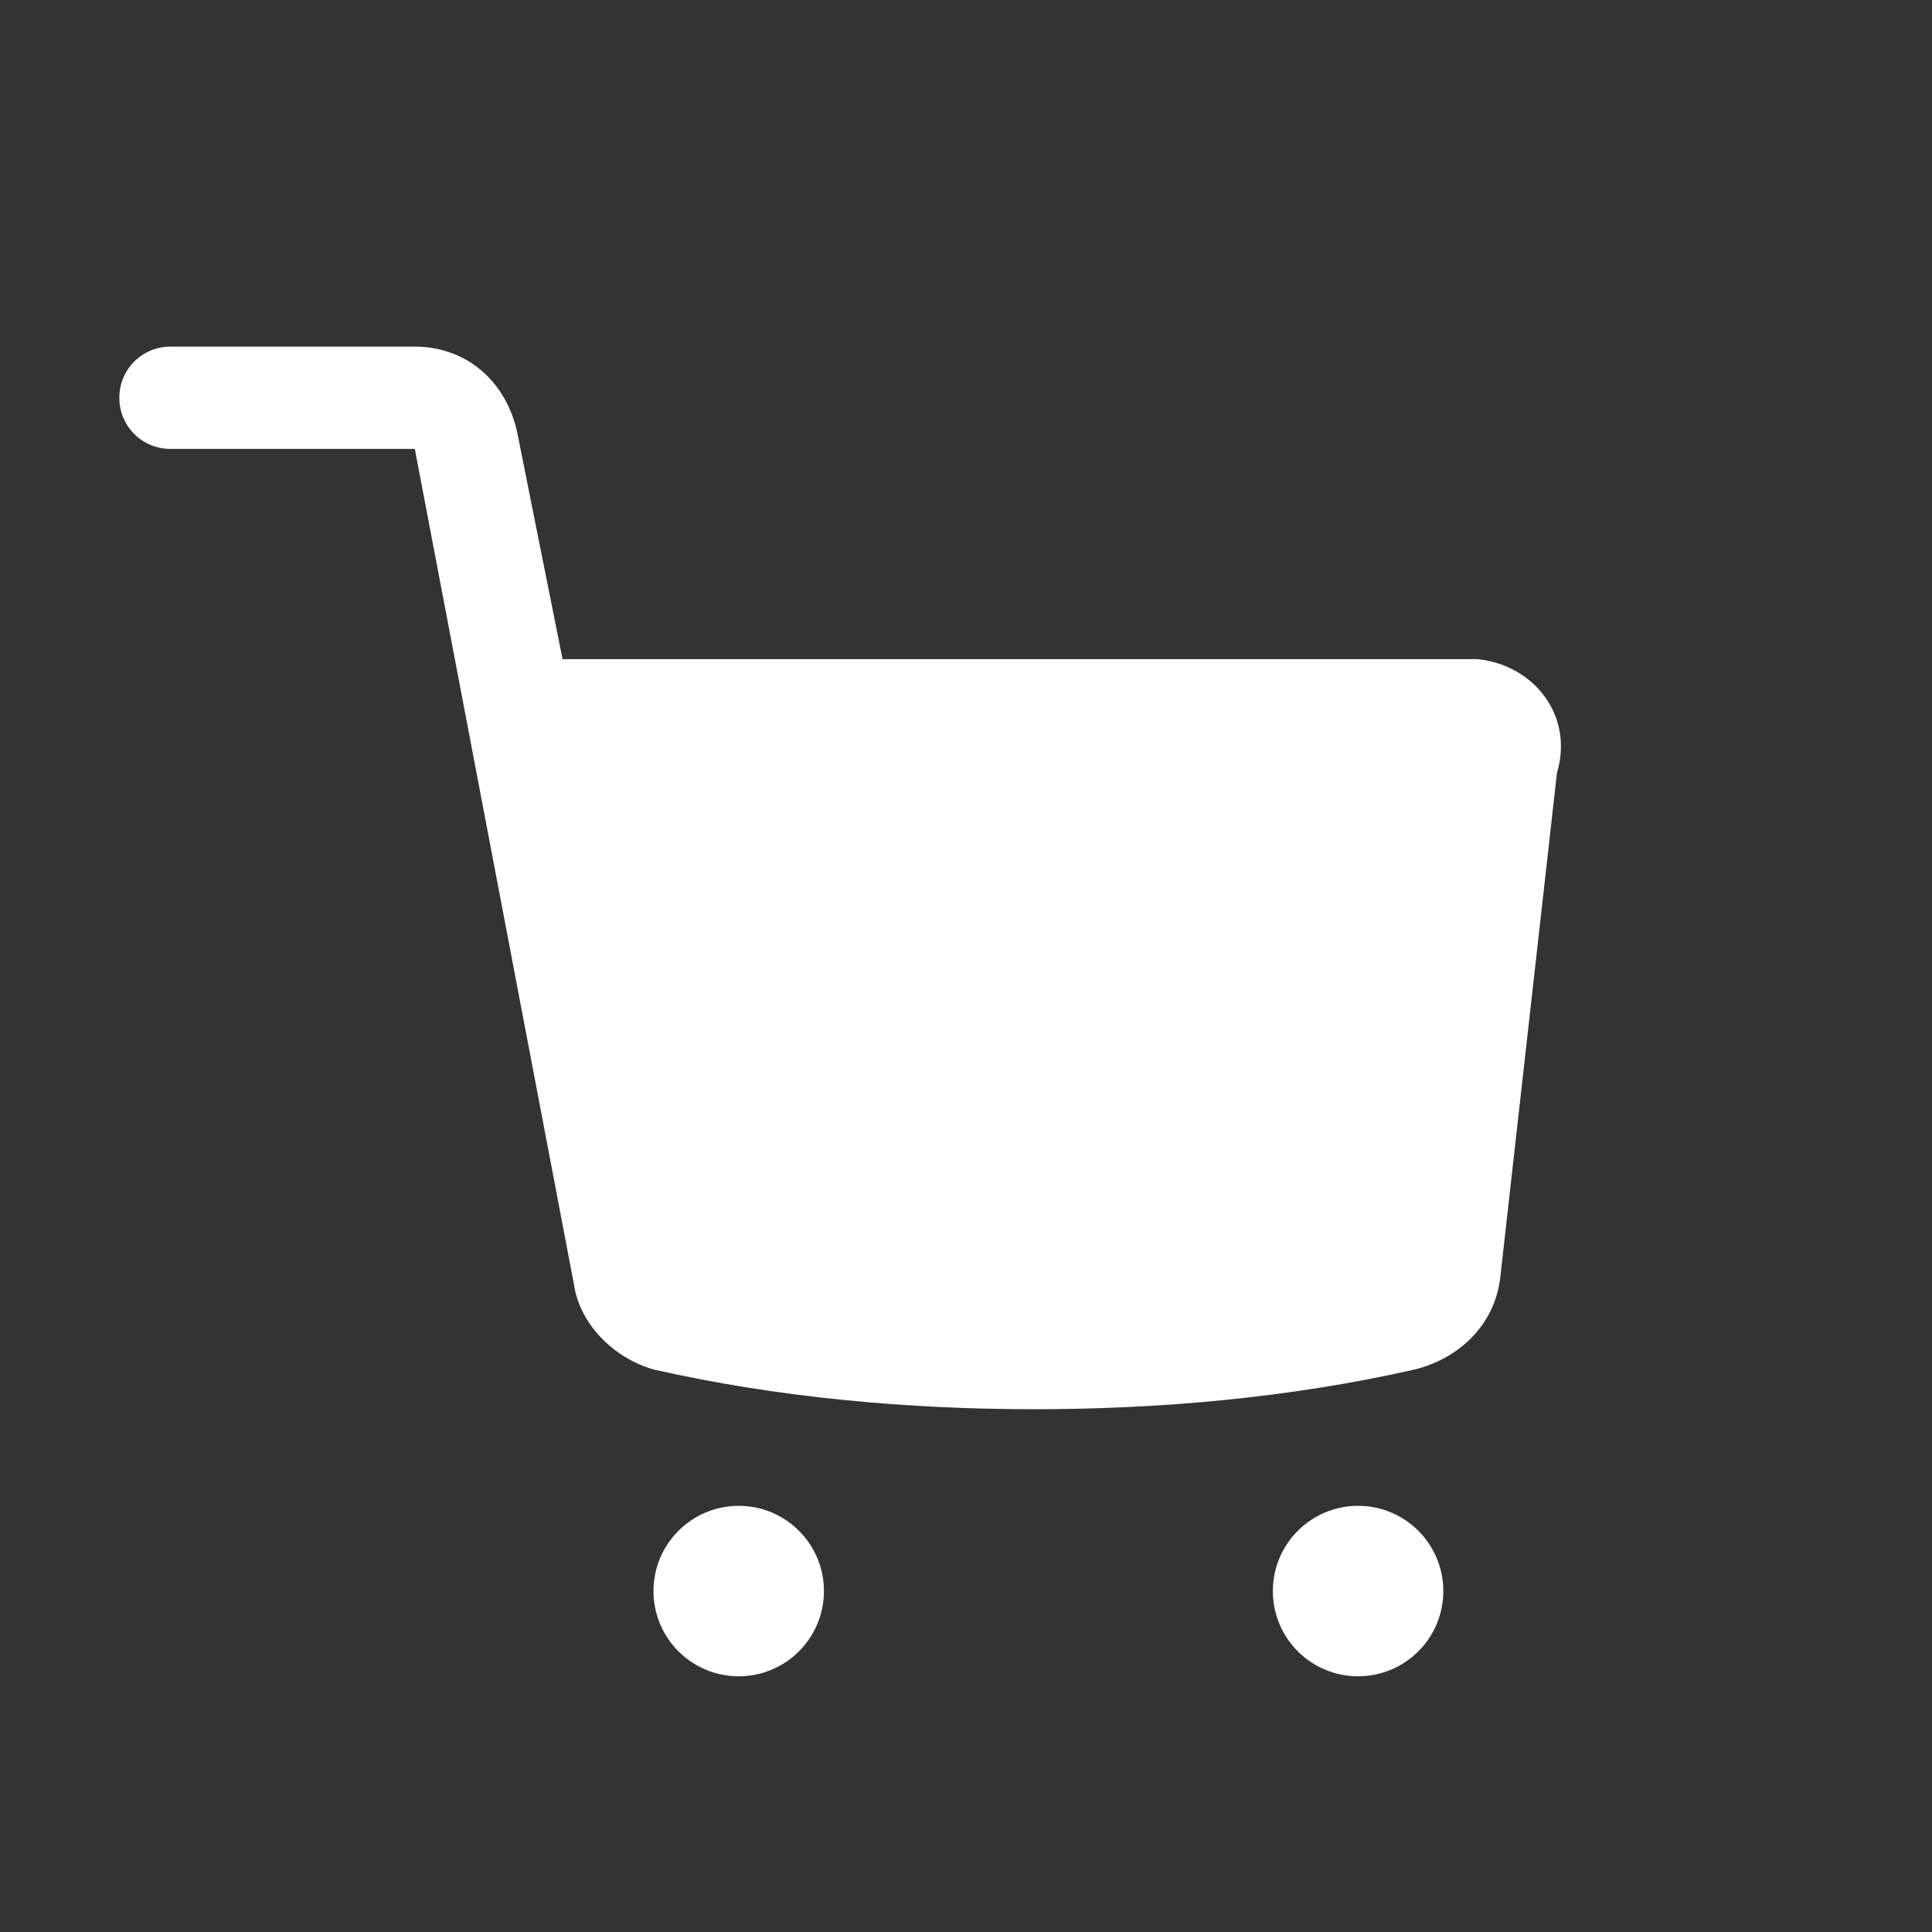 <?xml version="1.0" encoding="utf-8"?>
<!-- Generator: Adobe Illustrator 28.2.0, SVG Export Plug-In . SVG Version: 6.00 Build 0)  -->
<svg version="1.1" id="レイヤー_1" xmlns="http://www.w3.org/2000/svg" xmlns:xlink="http://www.w3.org/1999/xlink" x="0px"
	 y="0px" viewBox="0 0 34 34" style="enable-background:new 0 0 34 34;" xml:space="preserve">
<rect x="0" y="0" width="34" height="34" fill="#333333" stroke="none"/>
<style type="text/css">
	.st0{fill:#FFFFFF;}
</style>
<g>
	<path class="st0" d="M26,11.6c-0.1,0-0.1,0-0.2,0H9.9L9.1,7.6C8.9,6.7,8.2,6.1,7.3,6.1H3C2.5,6.1,2.1,6.5,2.1,7S2.5,7.9,3,7.9
		l4.3,0l2.8,14.7c0.1,0.7,0.7,1.3,1.4,1.5c2.2,0.5,4.5,0.7,6.7,0.7s4.5-0.2,6.7-0.7c0.8-0.2,1.4-0.8,1.5-1.6l1-8.9
		C27.7,12.6,27,11.7,26,11.6z"/>
	<circle class="st0" cx="13" cy="28" r="1.5"/>
	<circle class="st0" cx="23.9" cy="28" r="1.5"/>
</g>
</svg>
